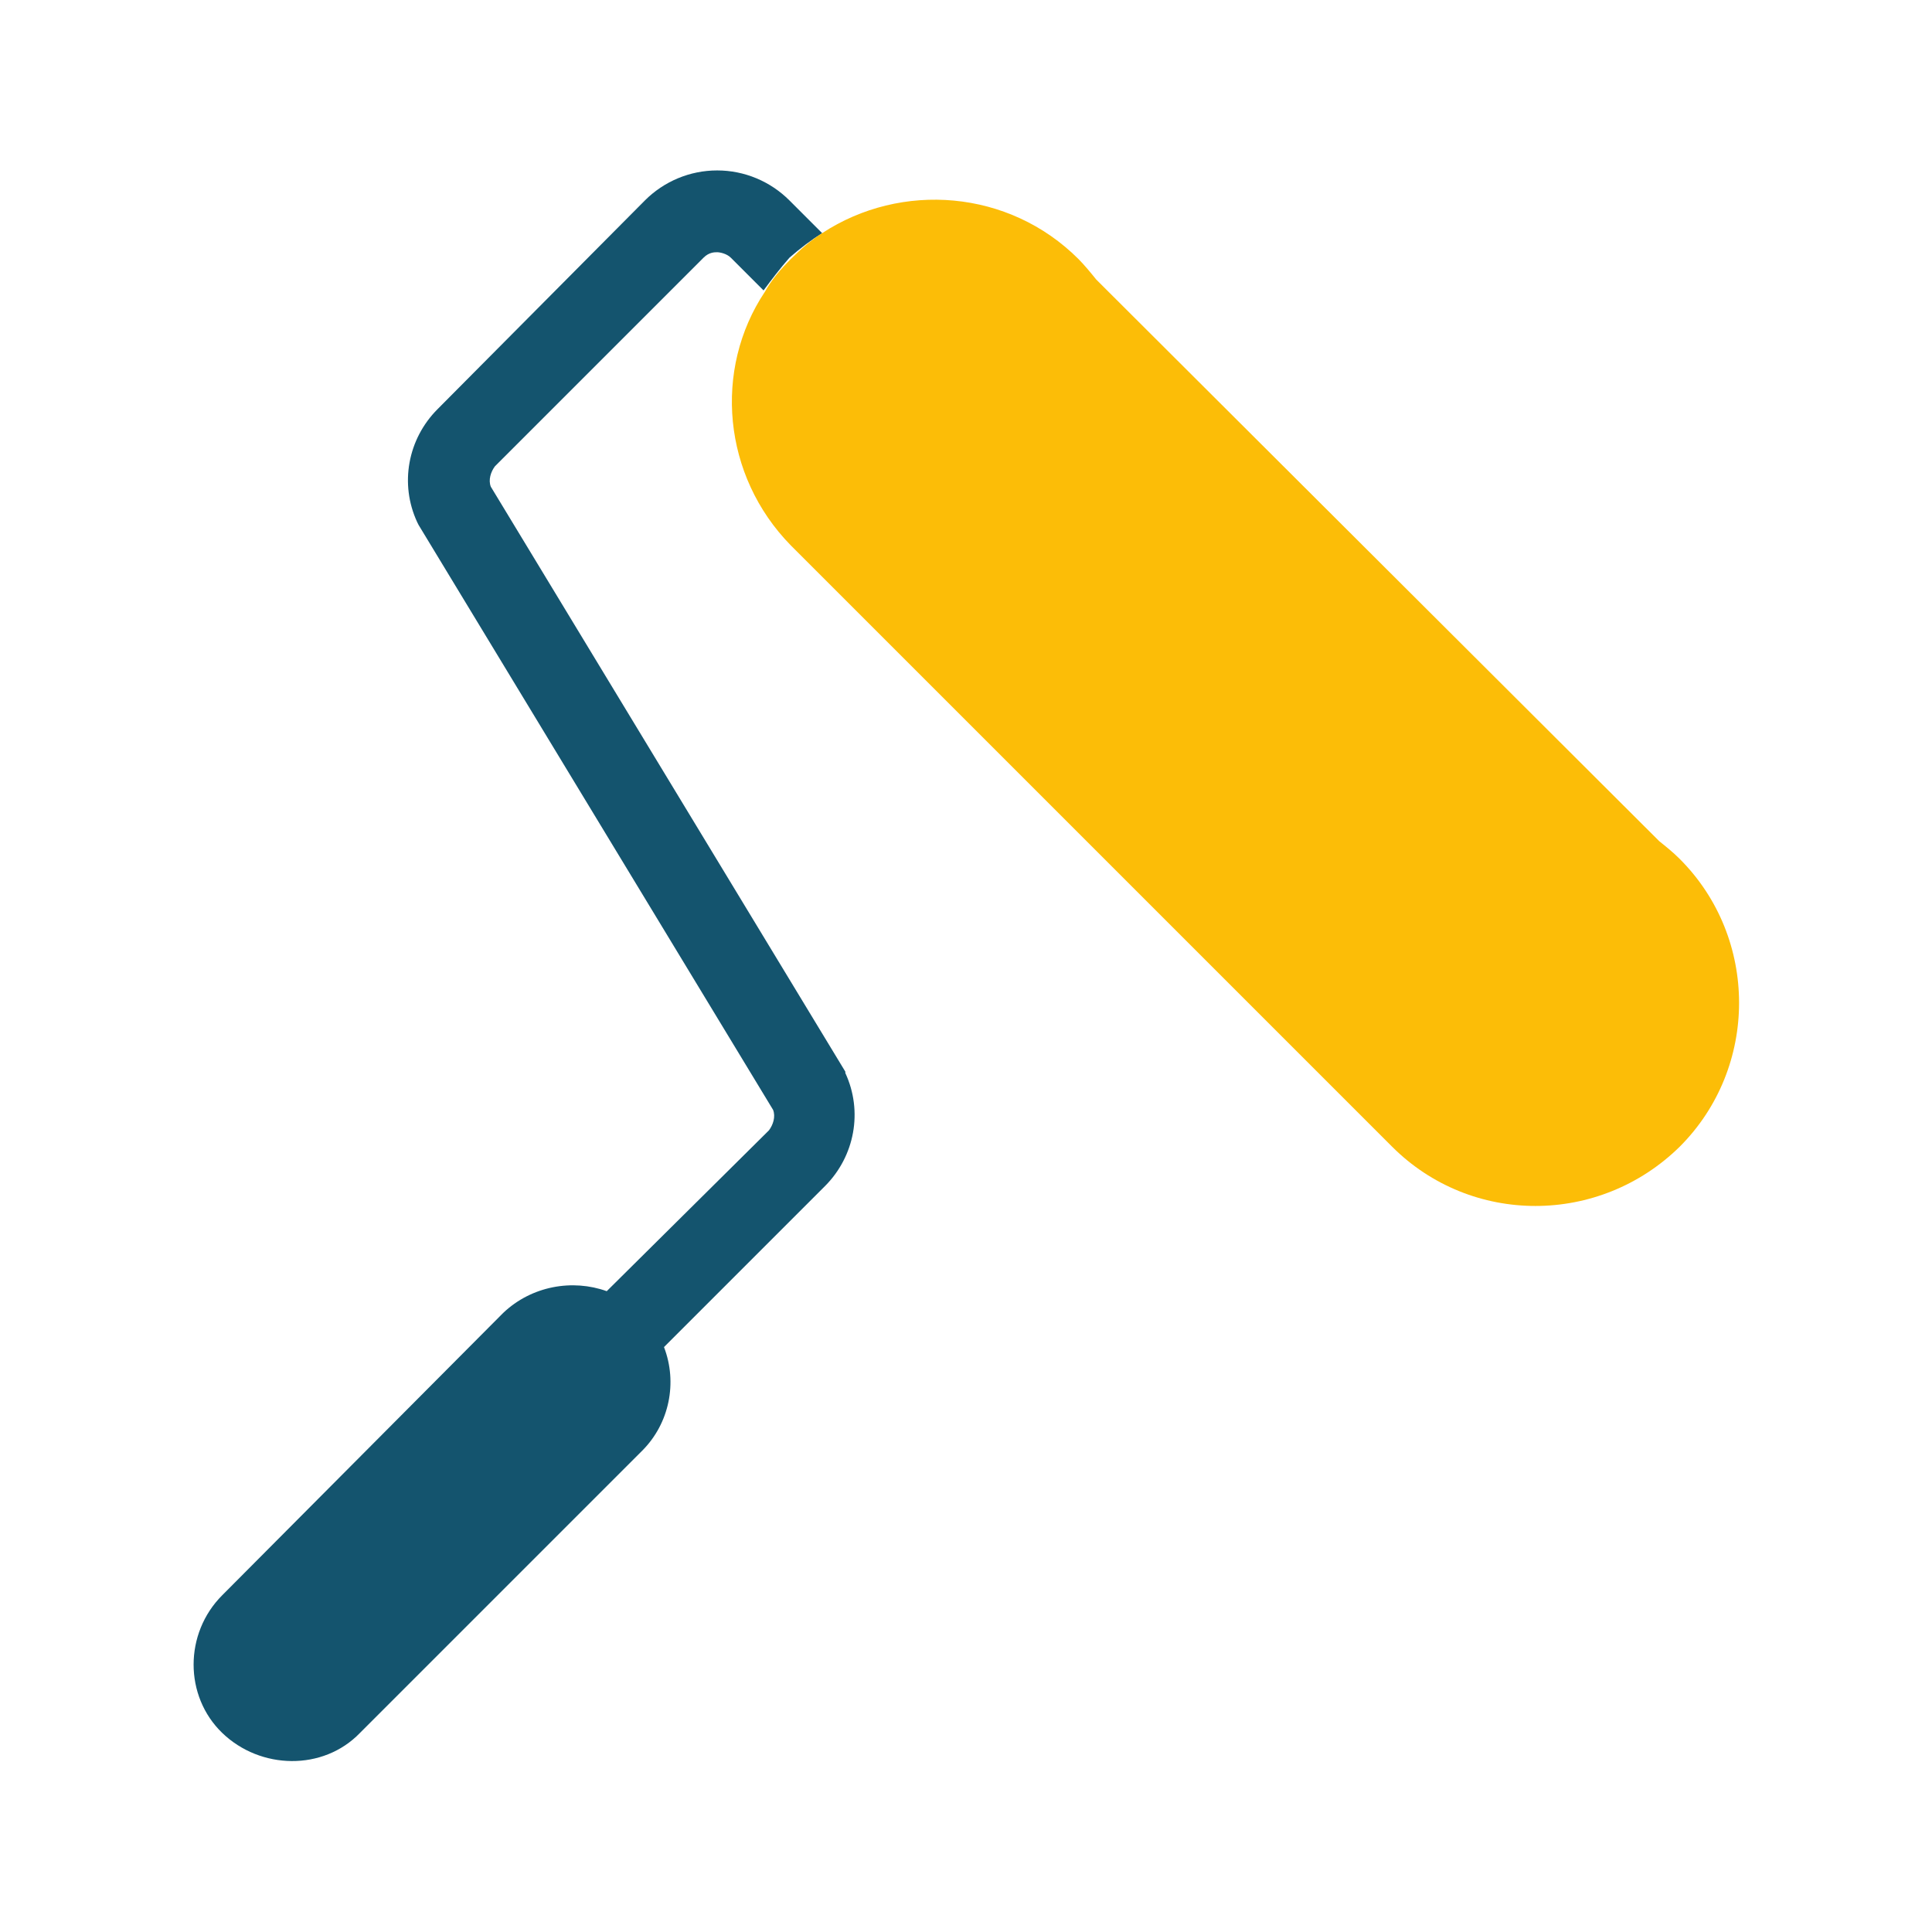 <?xml version="1.0" encoding="utf-8"?>
<!-- Generator: Adobe Illustrator 26.2.1, SVG Export Plug-In . SVG Version: 6.00 Build 0)  -->
<svg version="1.0" id="Ebene_1" xmlns="http://www.w3.org/2000/svg" xmlns:xlink="http://www.w3.org/1999/xlink" x="0px" y="0px"
	 viewBox="0 0 141.7 141.7" enable-background="new 0 0 141.7 141.7" xml:space="preserve">
<g>
	<path fill="#14546E" d="M60.3,17.1l-2.4-2.4c-1.4-1.4-3.3-2.2-5.3-2.2c-2,0-3.9,0.8-5.3,2.2L32.1,30c-2.2,2.2-2.8,5.5-1.5,8.3
		l0.1,0.2l26,42.9c0.2,0.5,0,1.1-0.3,1.5L44.5,94.7c-2.5-0.9-5.5-0.4-7.6,1.6L16.3,117c-2.8,2.8-2.8,7.4,0,10.1s7.4,2.8,10.1,0
		l20.7-20.7c2-2,2.6-5,1.6-7.6l11.8-11.8c2.2-2.2,2.8-5.5,1.5-8.3L62,78.6L36,35.7c-0.2-0.5,0-1.1,0.3-1.5l15.3-15.3
		c0.4-0.4,0.8-0.4,1-0.4c0.2,0,0.7,0.1,1,0.4l2.4,2.4c0.6-0.8,1.2-1.6,1.9-2.4C58.7,18.2,59.5,17.6,60.3,17.1z"/>
	<path fill="#FCBD07" d="M123.2,63c-0.5-0.5-1-0.9-1.5-1.3L80.4,20.5c-0.4-0.5-0.9-1.1-1.3-1.5c-5.1-5.1-13-5.7-18.8-1.9
		c-0.8,0.5-1.6,1.2-2.3,1.9c-0.7,0.7-1.4,1.5-1.9,2.4C52.3,27.1,53,34.9,58,40l44.1,44.1c5.8,5.8,15.2,5.8,21.1,0
		C129,78.3,129,68.8,123.2,63z"/>
</g>
</svg>
